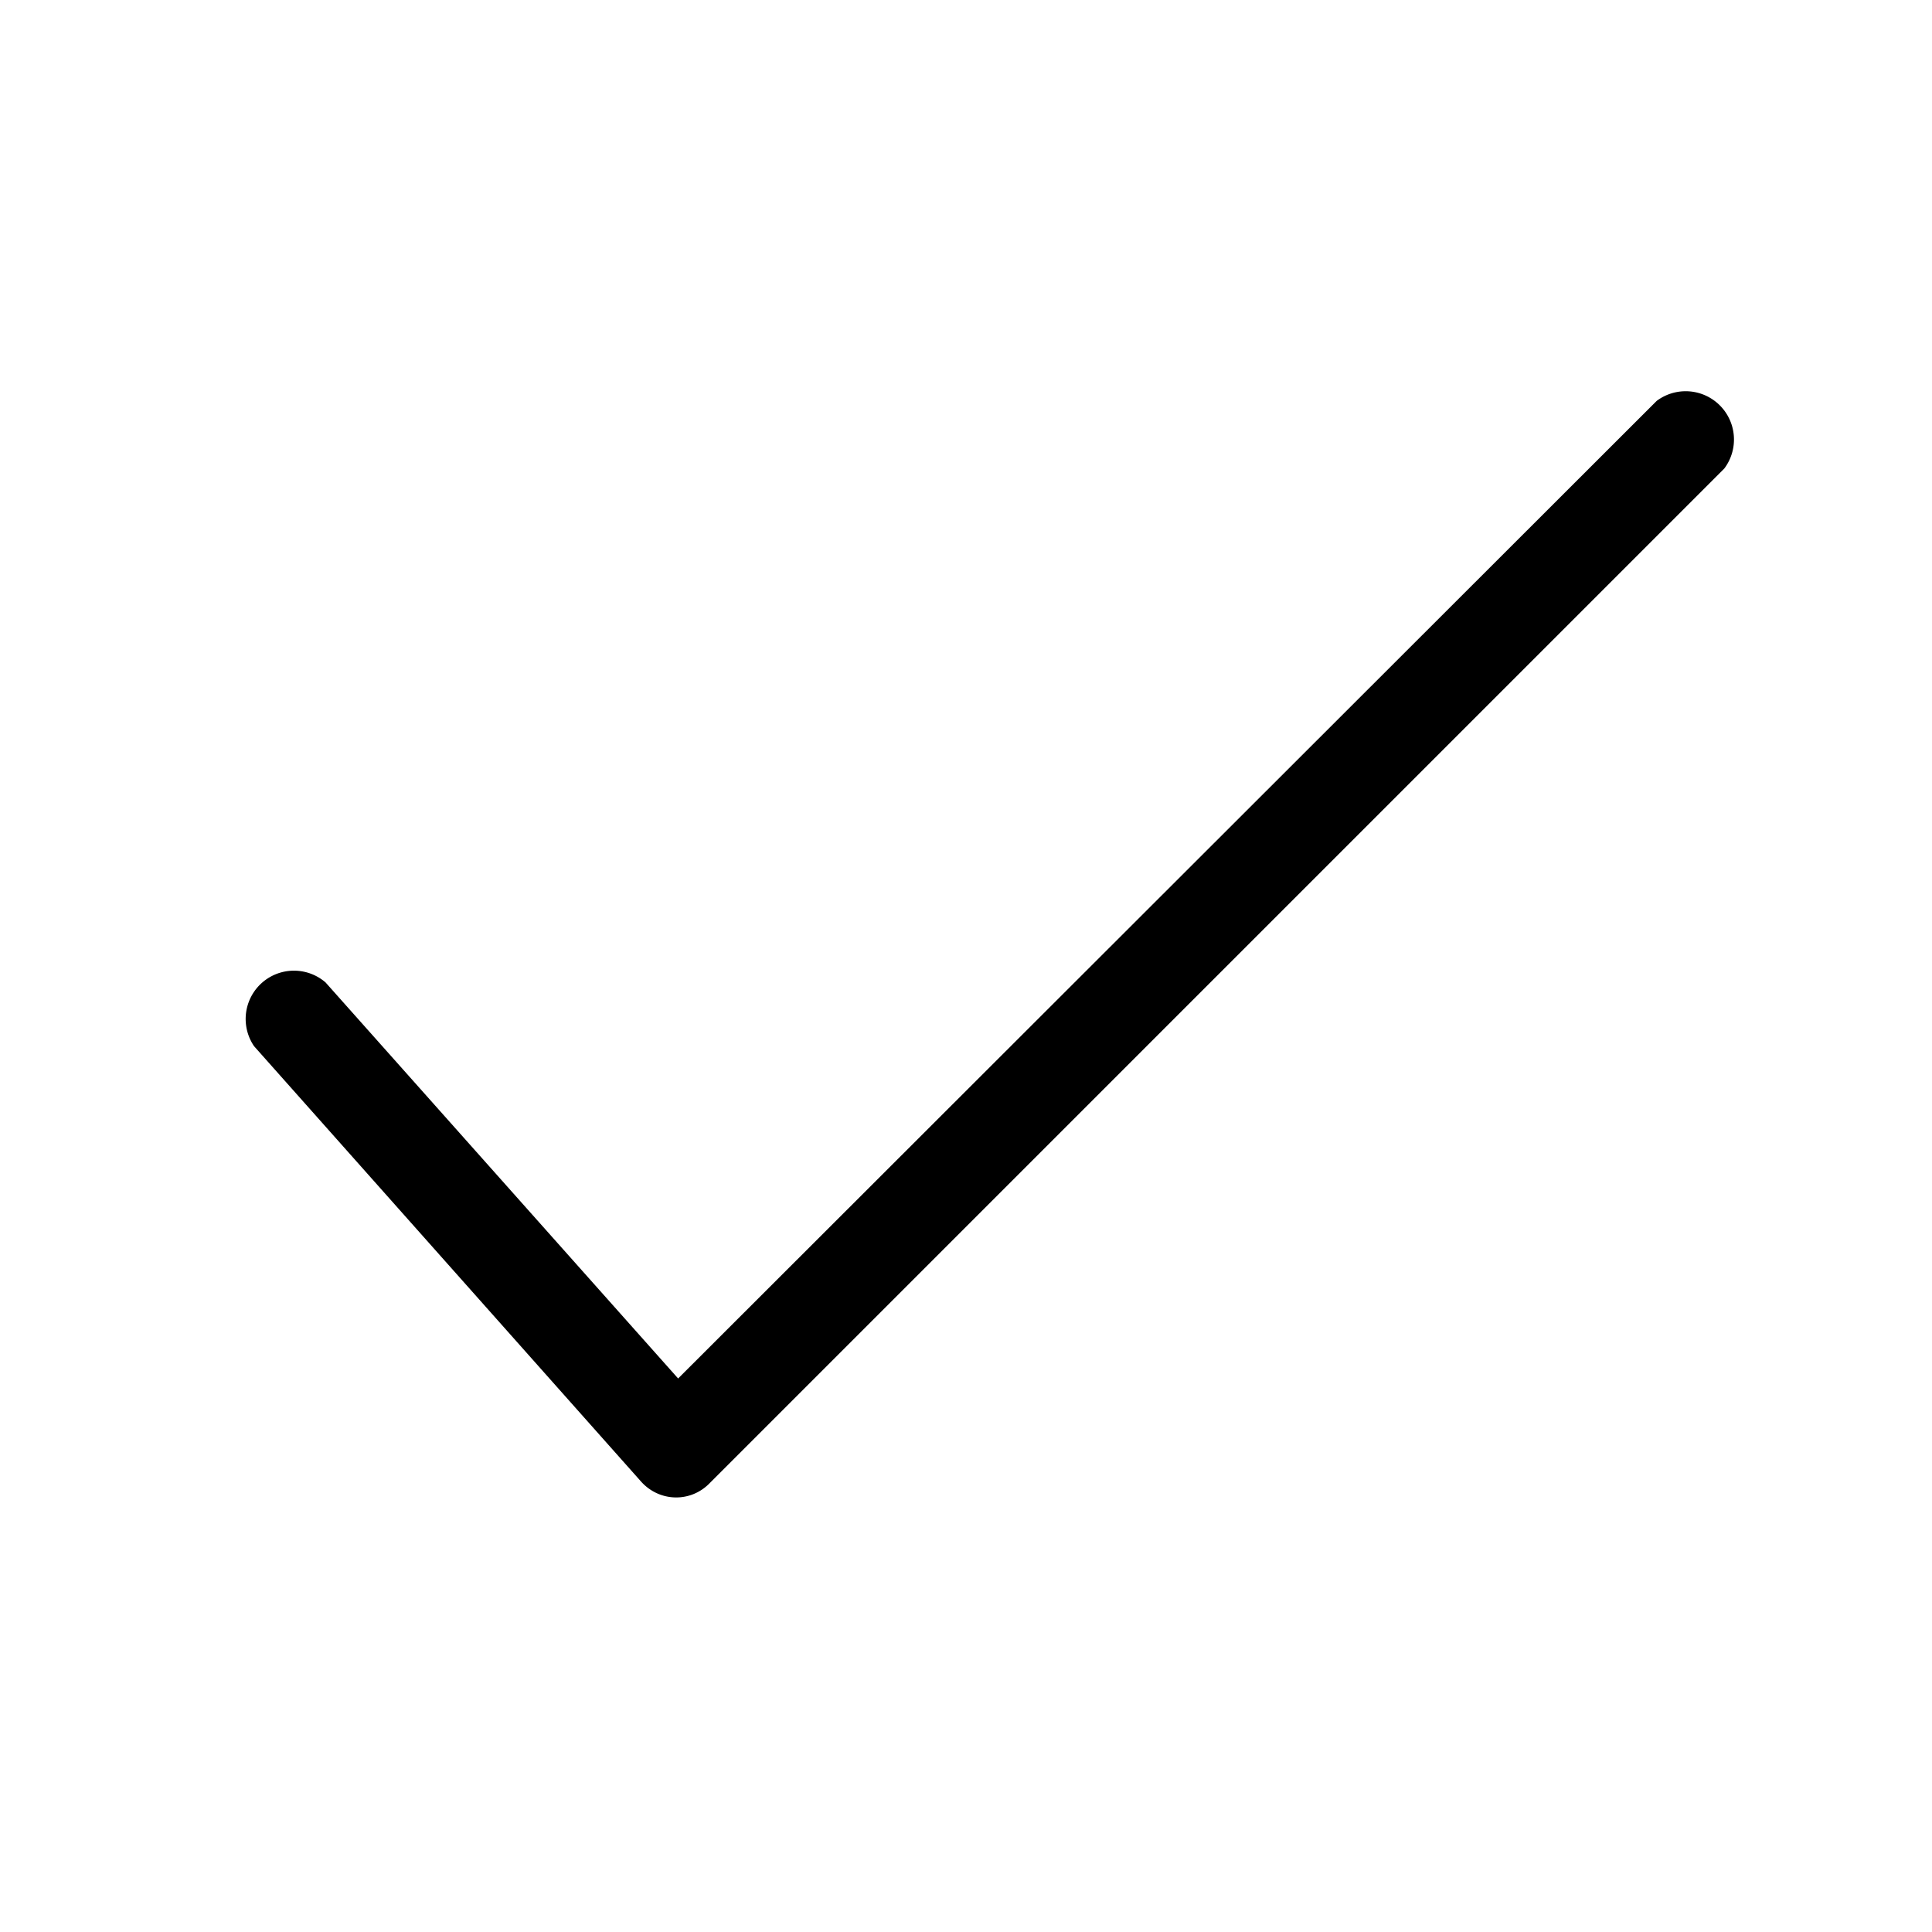 <svg width="20" height="20" viewBox="0 0 20 20" xmlns="http://www.w3.org/2000/svg"><path d="M3.37 10.17a.5.5 0 0 0-.74.66l4 4.5c.19.22.52.23.72.02l10.5-10.5a.5.5 0 0 0-.7-.7L7.02 14.27l-3.65-4.1Z"/></svg>